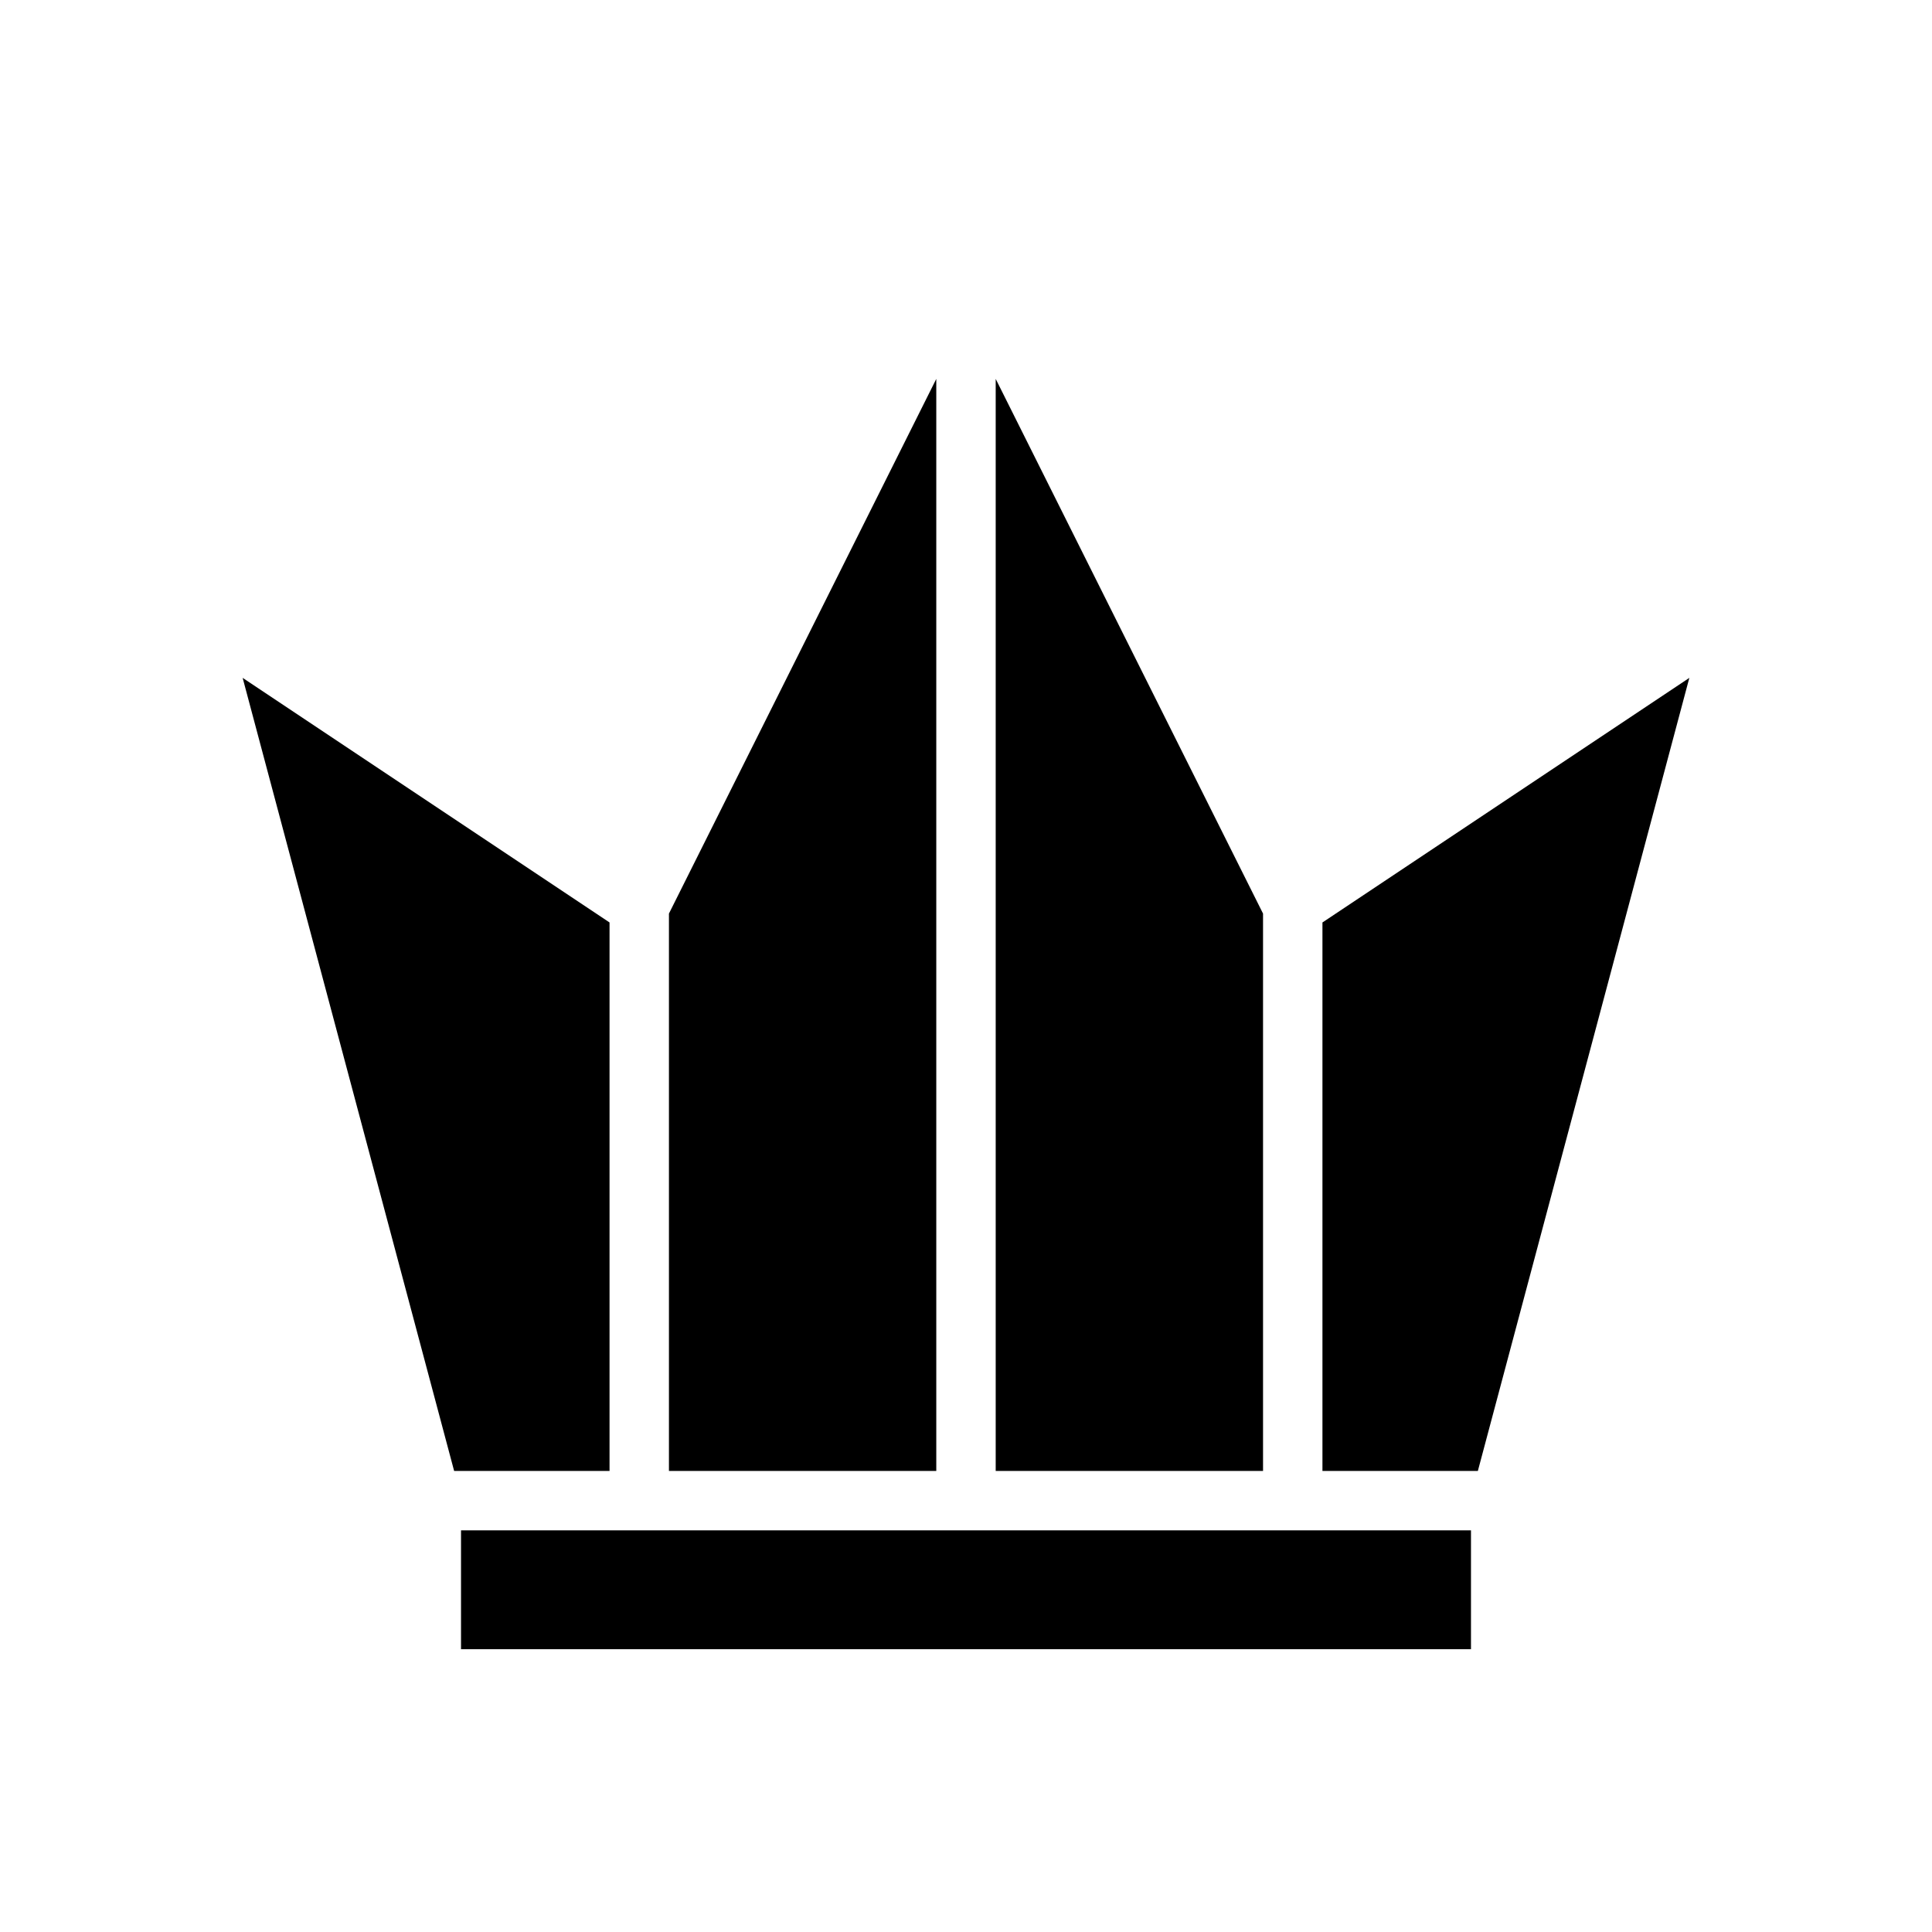 <?xml version="1.0" encoding="UTF-8"?>
<!-- Uploaded to: ICON Repo, www.svgrepo.com, Generator: ICON Repo Mixer Tools -->
<svg fill="#000000" width="800px" height="800px" version="1.1" viewBox="144 144 512 512" xmlns="http://www.w3.org/2000/svg">
 <path d="m407.87 533.82v-289.41l70.848 141.7v147.71zm-86.594 0v-147.71l70.848-141.7v289.41zm-15.742-145.36v145.36h-41.184l-56.047-210.18zm-39.359 192.59v-31.488h267.65v31.488zm269.47-47.23h-41.184v-145.36l97.23-64.82z"/>
</svg>